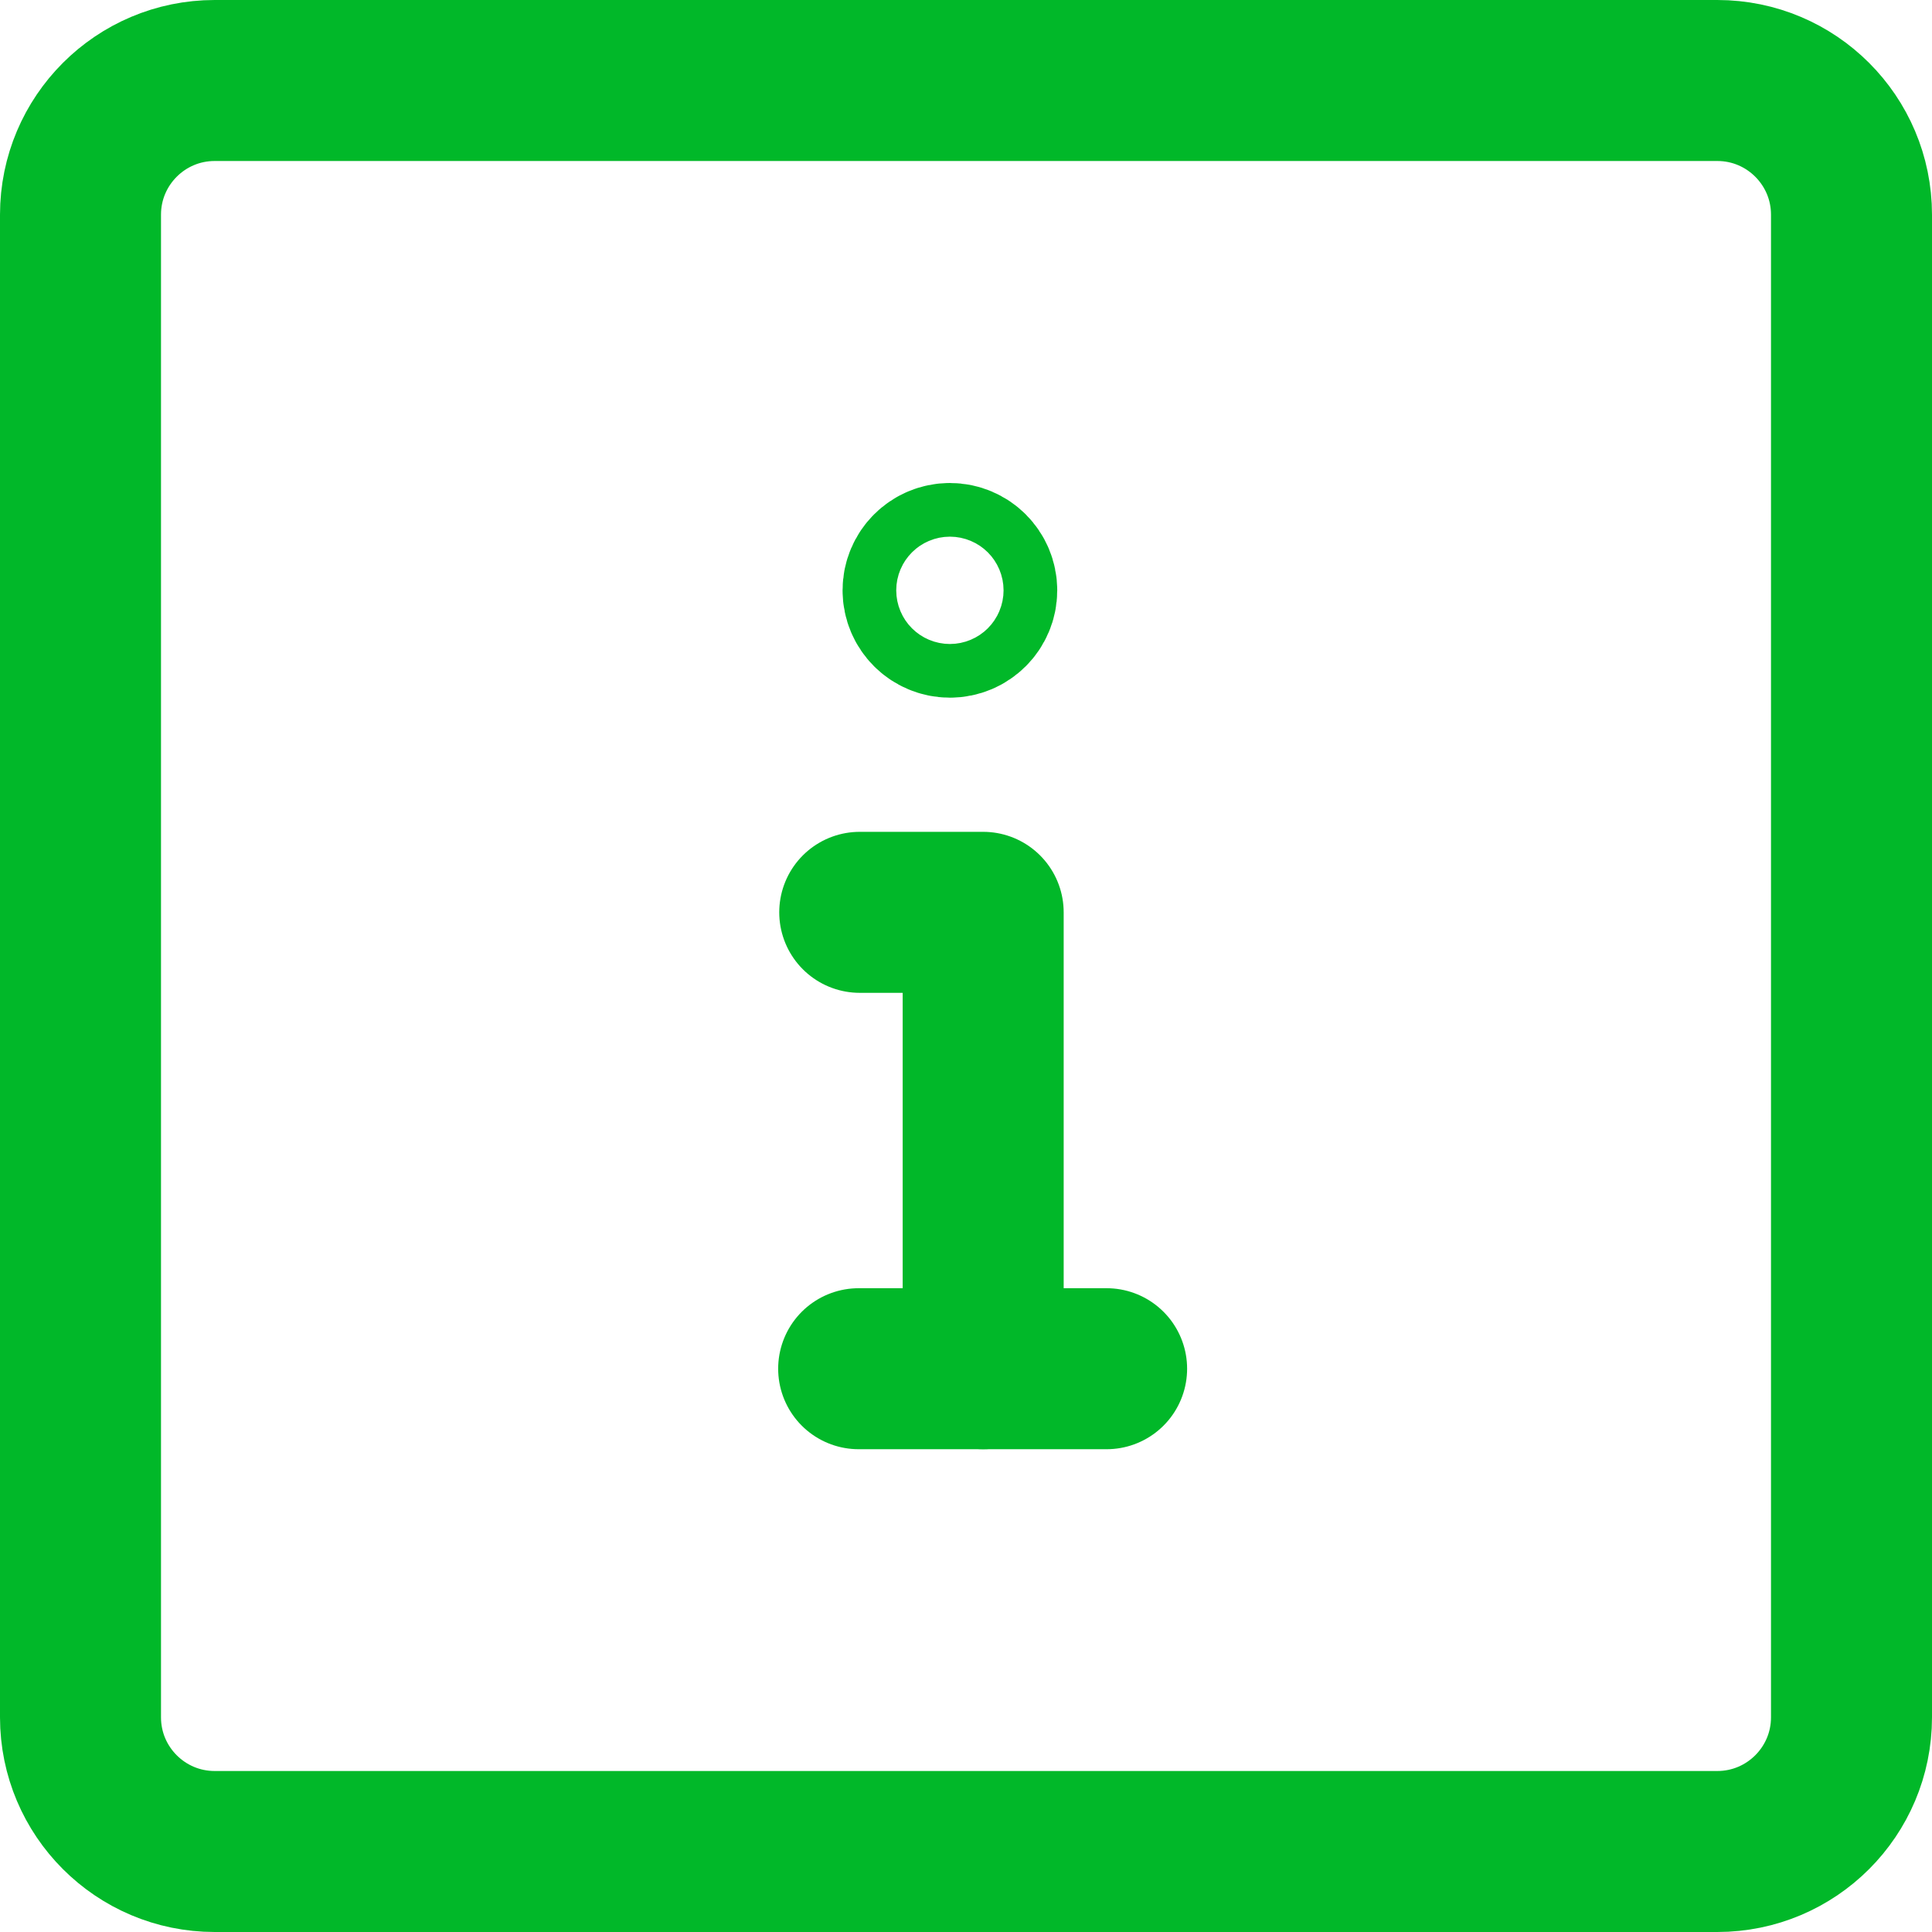 <?xml version="1.0" encoding="UTF-8"?> <svg xmlns="http://www.w3.org/2000/svg" width="18" height="18" viewBox="0 0 18 18" fill="none"><g clip-path="url(#clip0_559_28565)"><path d="M16 0.75H2C1.31 0.75 0.75 1.31 0.75 2V16C0.75 16.69 1.31 17.25 2 17.25H16C16.69 17.25 17.25 16.69 17.25 16V2C17.25 1.31 16.69 0.75 16 0.75Z" stroke="#01B829" stroke-width="1.5"></path><path d="M8.85 5.25C8.712 5.25 8.6 5.362 8.6 5.5C8.6 5.638 8.712 5.75 8.85 5.75C8.988 5.75 9.1 5.638 9.1 5.5C9.1 5.362 8.988 5.25 8.85 5.25Z" stroke="#01B829" stroke-width="1.5" stroke-linecap="round" stroke-linejoin="round"></path><path d="M8.01 8.5H9.16V12.752" stroke="#01B829" stroke-width="1.5" stroke-linecap="round" stroke-linejoin="round"></path><path d="M8 12.752H10.31" stroke="#01B829" stroke-width="1.5" stroke-linecap="round" stroke-linejoin="round"></path></g><defs><clipPath id="clip0_559_28565"><rect width="18" height="18" fill="white"></rect></clipPath></defs></svg> 